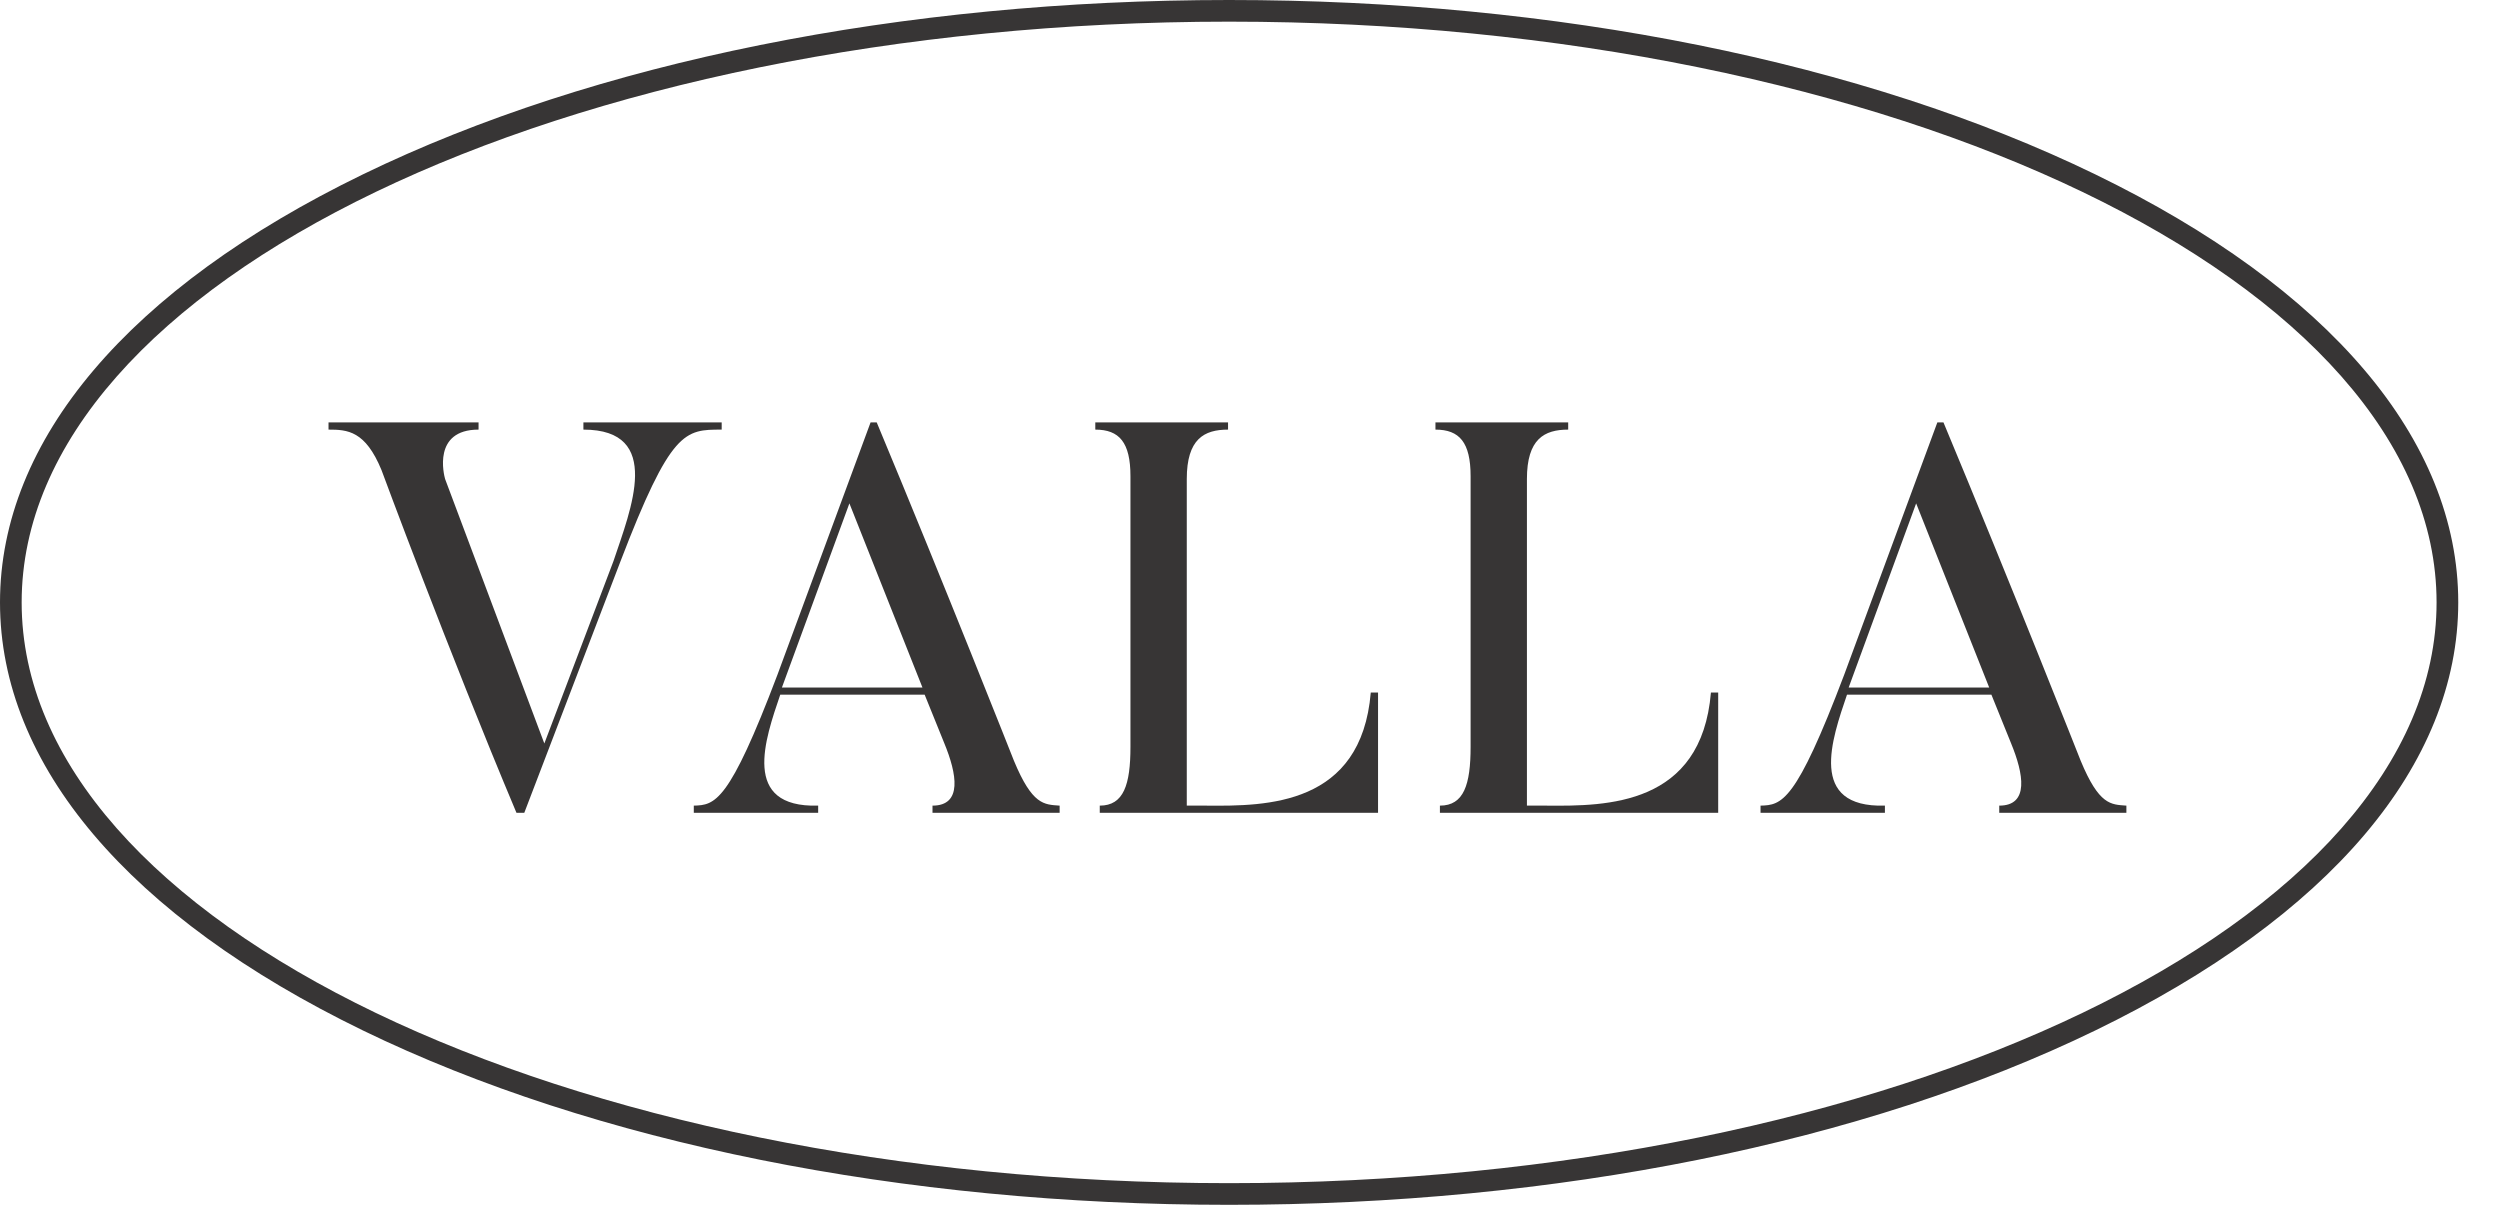 <svg width="83" height="40" viewBox="0 0 83 40" fill="none" xmlns="http://www.w3.org/2000/svg">
<path d="M23.96 14.023V14.263C22.738 14.263 22.275 14.263 20.59 18.663L17.406 26.986H17.147C14.87 21.573 12.666 15.607 12.666 15.607C12.129 14.3 11.537 14.263 10.907 14.263V14.023H15.888V14.263C14.351 14.263 14.74 15.773 14.777 15.902L18.072 24.684L20.368 18.627C20.942 16.914 22.035 14.263 19.369 14.263V14.023H23.96Z" fill="#373535"/>
<path d="M30.625 22.825L28.2 16.712L25.96 22.825H30.625ZM35.18 26.986H30.959V26.747C31.958 26.747 31.773 25.698 31.347 24.666L30.699 23.064H25.904C25.404 24.537 24.589 26.821 27.163 26.747V26.986H23.034V26.747C23.738 26.729 24.201 26.655 25.811 22.402L28.903 14.024H29.107C31.366 19.437 33.662 25.255 33.662 25.255C34.273 26.729 34.661 26.71 35.18 26.747V26.986Z" fill="#373535"/>
<path d="M45.751 22.991V26.986H36.512V26.747C37.309 26.747 37.531 26.047 37.531 24.795V15.809C37.531 14.686 37.16 14.263 36.364 14.263V14.023H40.771V14.263C39.974 14.263 39.401 14.576 39.401 15.902V26.747H40.067C42.048 26.765 45.196 26.747 45.51 22.991H45.751Z" fill="#373535"/>
<path d="M57.044 22.991V26.986H47.805V26.747C48.602 26.747 48.824 26.047 48.824 24.795V15.809C48.824 14.686 48.453 14.263 47.657 14.263V14.023H52.064V14.263C51.268 14.263 50.694 14.576 50.694 15.902V26.747H51.36C53.341 26.765 56.489 26.747 56.803 22.991H57.044Z" fill="#373535"/>
<path d="M66.041 22.825L63.616 16.712L61.376 22.825H66.041ZM70.596 26.986H66.375V26.747C67.374 26.747 67.189 25.698 66.763 24.666L66.115 23.064H61.32C60.82 24.537 60.006 26.821 62.579 26.747V26.986H58.45V26.747C59.154 26.729 59.617 26.655 61.227 22.402L64.32 14.024H64.523C66.782 19.437 69.078 25.255 69.078 25.255C69.689 26.729 70.077 26.71 70.596 26.747V26.986Z" fill="#373535"/>
<path d="M40.806 0.719C18.702 0.719 0.719 9.368 0.719 20C0.719 30.631 18.702 39.281 40.806 39.281C62.911 39.281 80.894 30.631 80.894 20C80.894 9.368 62.911 0.719 40.806 0.719ZM40.806 40C29.949 40 19.736 37.944 12.049 34.211C4.279 30.438 0 25.391 0 20C0 14.608 4.279 9.562 12.049 5.789C19.736 2.056 29.949 -1.58391e-06 40.806 -1.58391e-06C51.663 -1.58391e-06 61.876 2.056 69.564 5.789C77.334 9.562 81.614 14.608 81.614 20C81.614 25.391 77.334 30.438 69.564 34.211C61.876 37.944 51.663 40 40.806 40Z" fill="#373535"/>
</svg>
